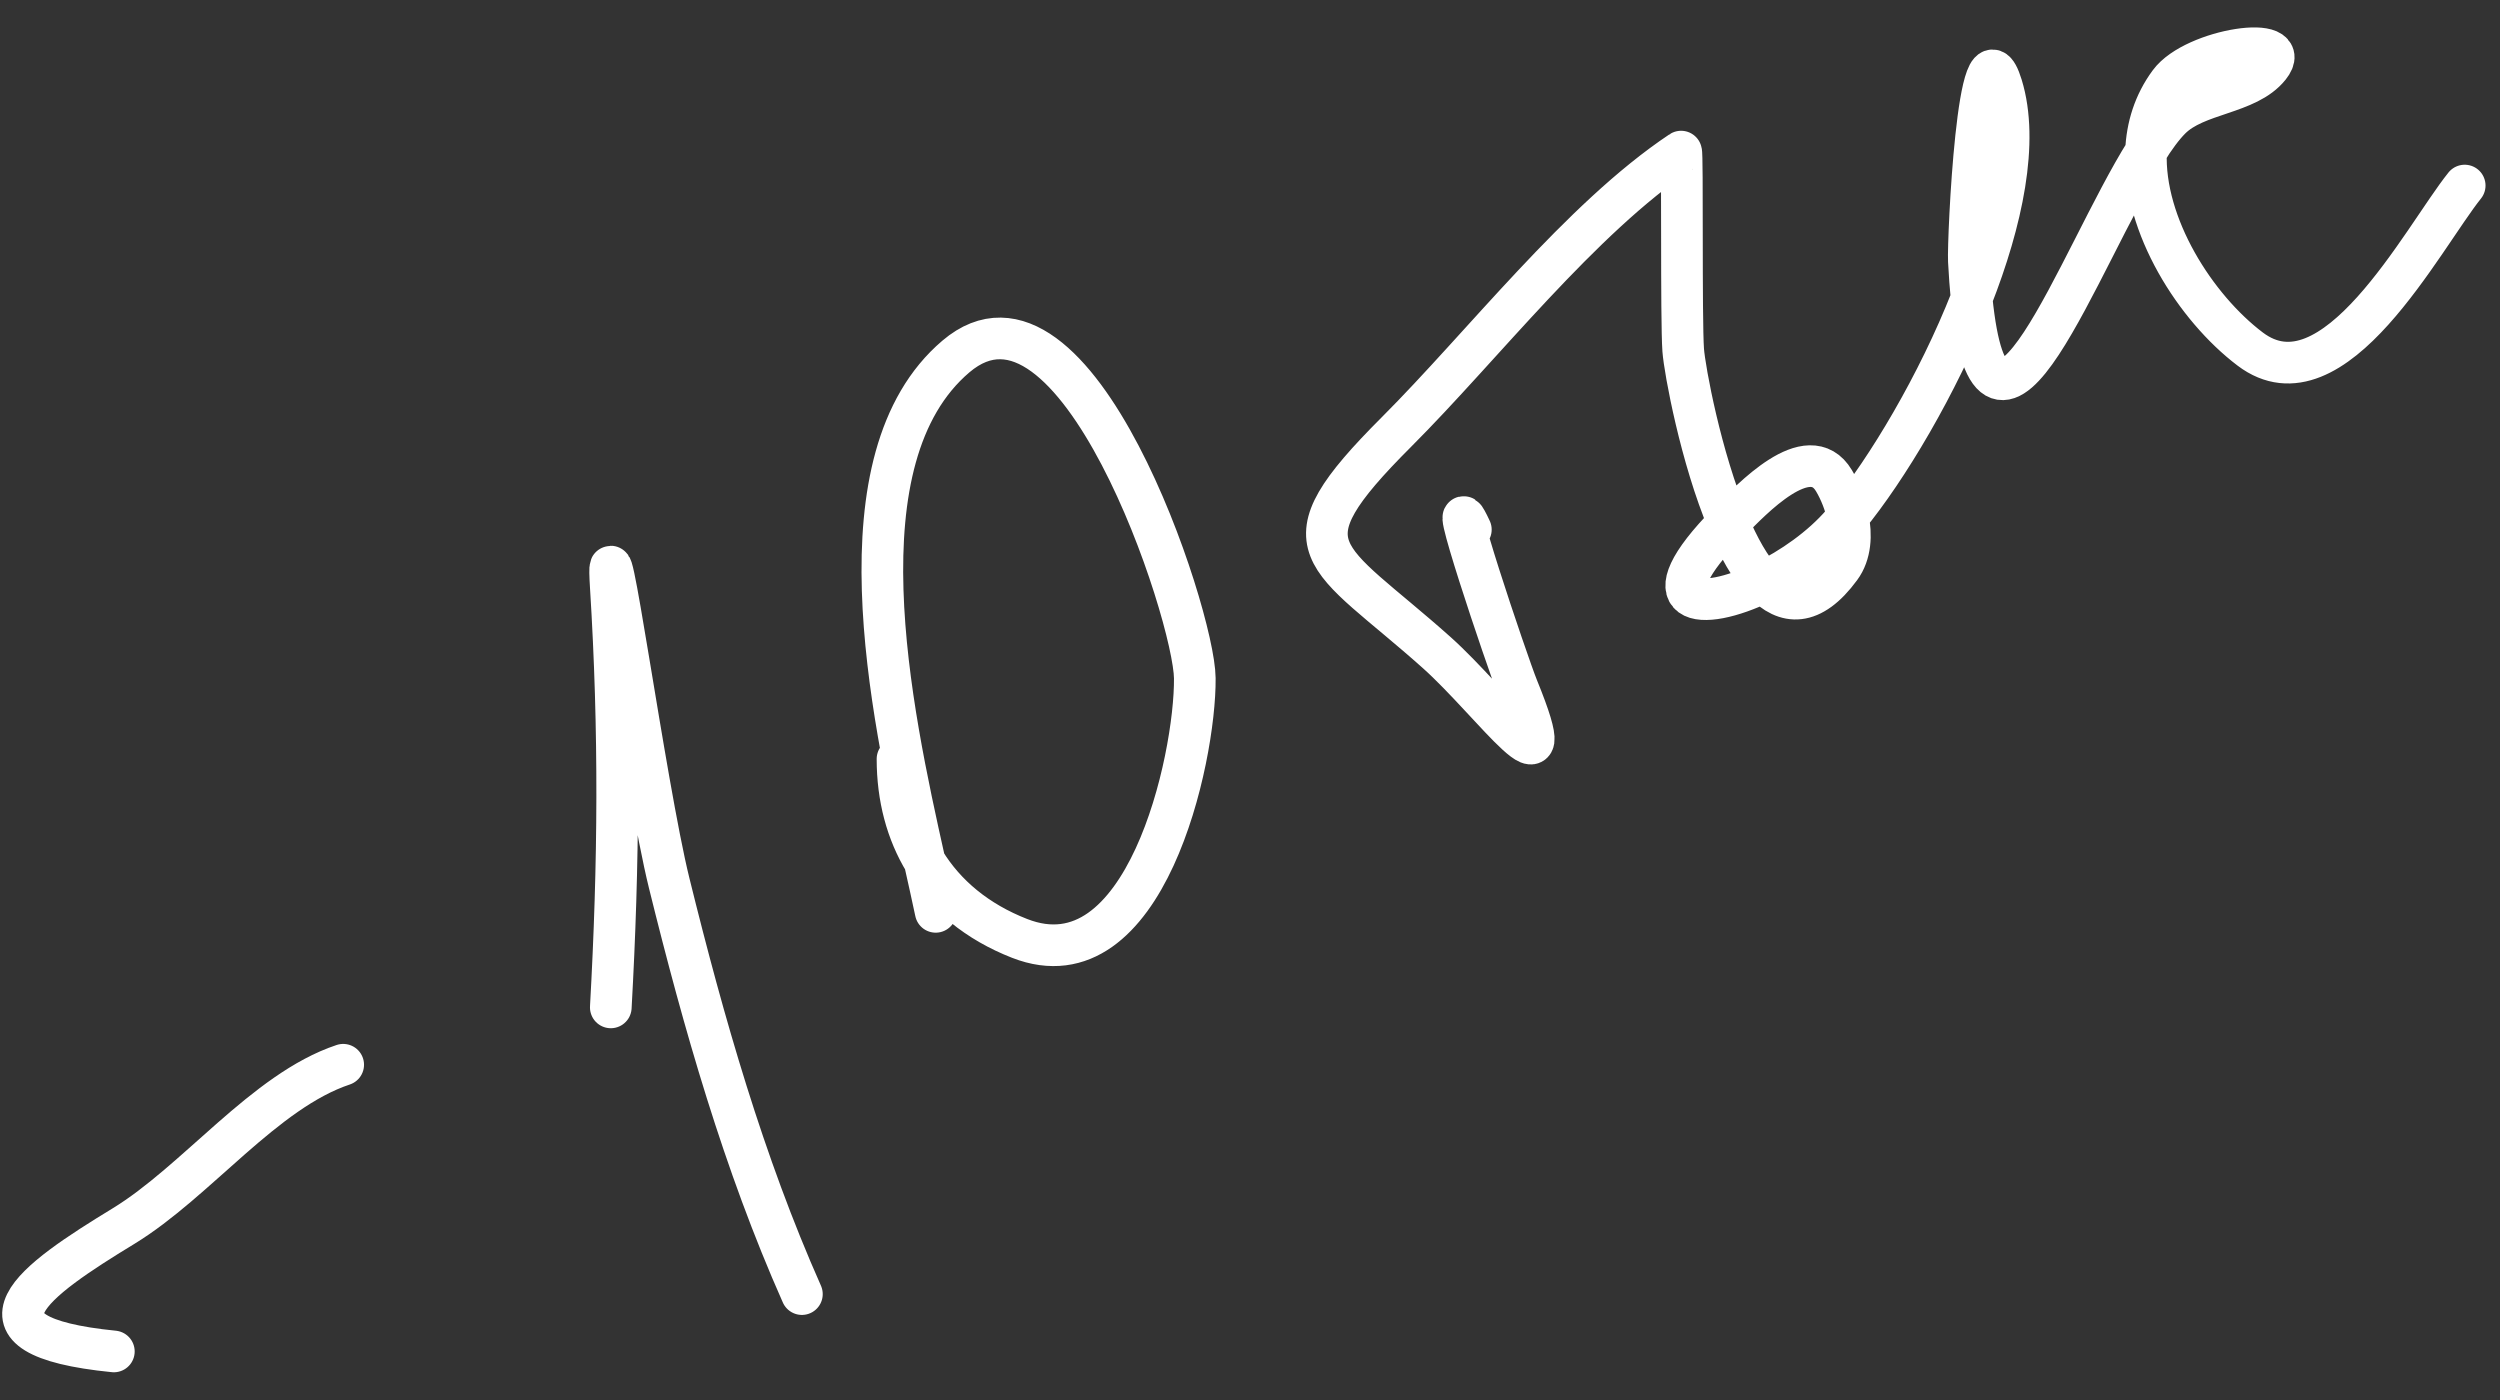 <?xml version="1.0" encoding="UTF-8"?> <svg xmlns="http://www.w3.org/2000/svg" width="50" height="28" viewBox="0 0 50 28" fill="none"><rect x="0" y="0" width="50" height="28" fill="#333333" stroke="none"/> <path d="M2.277 27.029C-0.895 26.711 0.692 25.606 2.469 24.523C3.93 23.632 5.291 21.819 6.864 21.295M12.216 20.148C12.377 17.254 12.396 14.627 12.216 11.739C12.09 9.73 12.901 15.709 13.384 17.664C14.074 20.459 14.874 23.262 16.038 25.882M17.95 15.179C17.95 15.948 18.135 16.644 18.493 17.231M18.493 17.231C18.904 17.905 19.543 18.436 20.392 18.768C22.906 19.752 23.91 15.182 23.896 13.565C23.885 12.291 21.518 5.09 19.118 7.13C16.725 9.165 17.813 14.19 18.493 17.231ZM18.493 17.231C18.575 17.598 18.651 17.936 18.714 18.237M29.417 10.592C28.823 9.319 30.152 13.265 30.352 13.756C31.338 16.177 29.856 14.055 28.738 13.055C26.476 11.035 25.558 11.011 27.931 8.638C29.652 6.917 31.607 4.375 33.622 3.032C33.655 3.01 33.62 6.384 33.664 7.003C33.694 7.403 34.015 9.146 34.566 10.455M34.566 10.455C34.77 10.941 35.005 11.366 35.269 11.642M34.566 10.455C34.584 10.437 34.602 10.419 34.62 10.401C35.002 10.019 36.171 8.758 36.68 9.615C36.798 9.814 36.903 10.07 36.958 10.336M34.566 10.455C32.912 12.135 33.992 12.261 35.269 11.642M35.269 11.642C35.709 12.103 36.226 12.147 36.807 11.356C37.013 11.077 37.032 10.698 36.958 10.336M35.269 11.642C35.829 11.371 36.428 10.955 36.85 10.464C36.885 10.423 36.921 10.381 36.958 10.336M36.958 10.336C37.734 9.39 38.752 7.701 39.432 5.968M39.432 5.968C40.041 4.419 40.38 2.835 40.035 1.715C39.565 0.188 39.356 4.814 39.377 5.219C39.392 5.496 39.41 5.745 39.432 5.968ZM39.432 5.968C39.85 10.144 41.576 5.167 42.92 3.029M42.92 3.029C43.091 2.756 43.256 2.529 43.412 2.374C43.927 1.858 44.942 1.889 45.387 1.333C45.917 0.671 43.888 0.978 43.391 1.652C43.084 2.067 42.94 2.538 42.92 3.029ZM42.92 3.029C42.858 4.504 43.912 6.156 45.005 6.982C46.672 8.241 48.45 4.766 49.294 3.711" stroke="white" stroke-width="0.833" stroke-linecap="round"></path> </svg> 